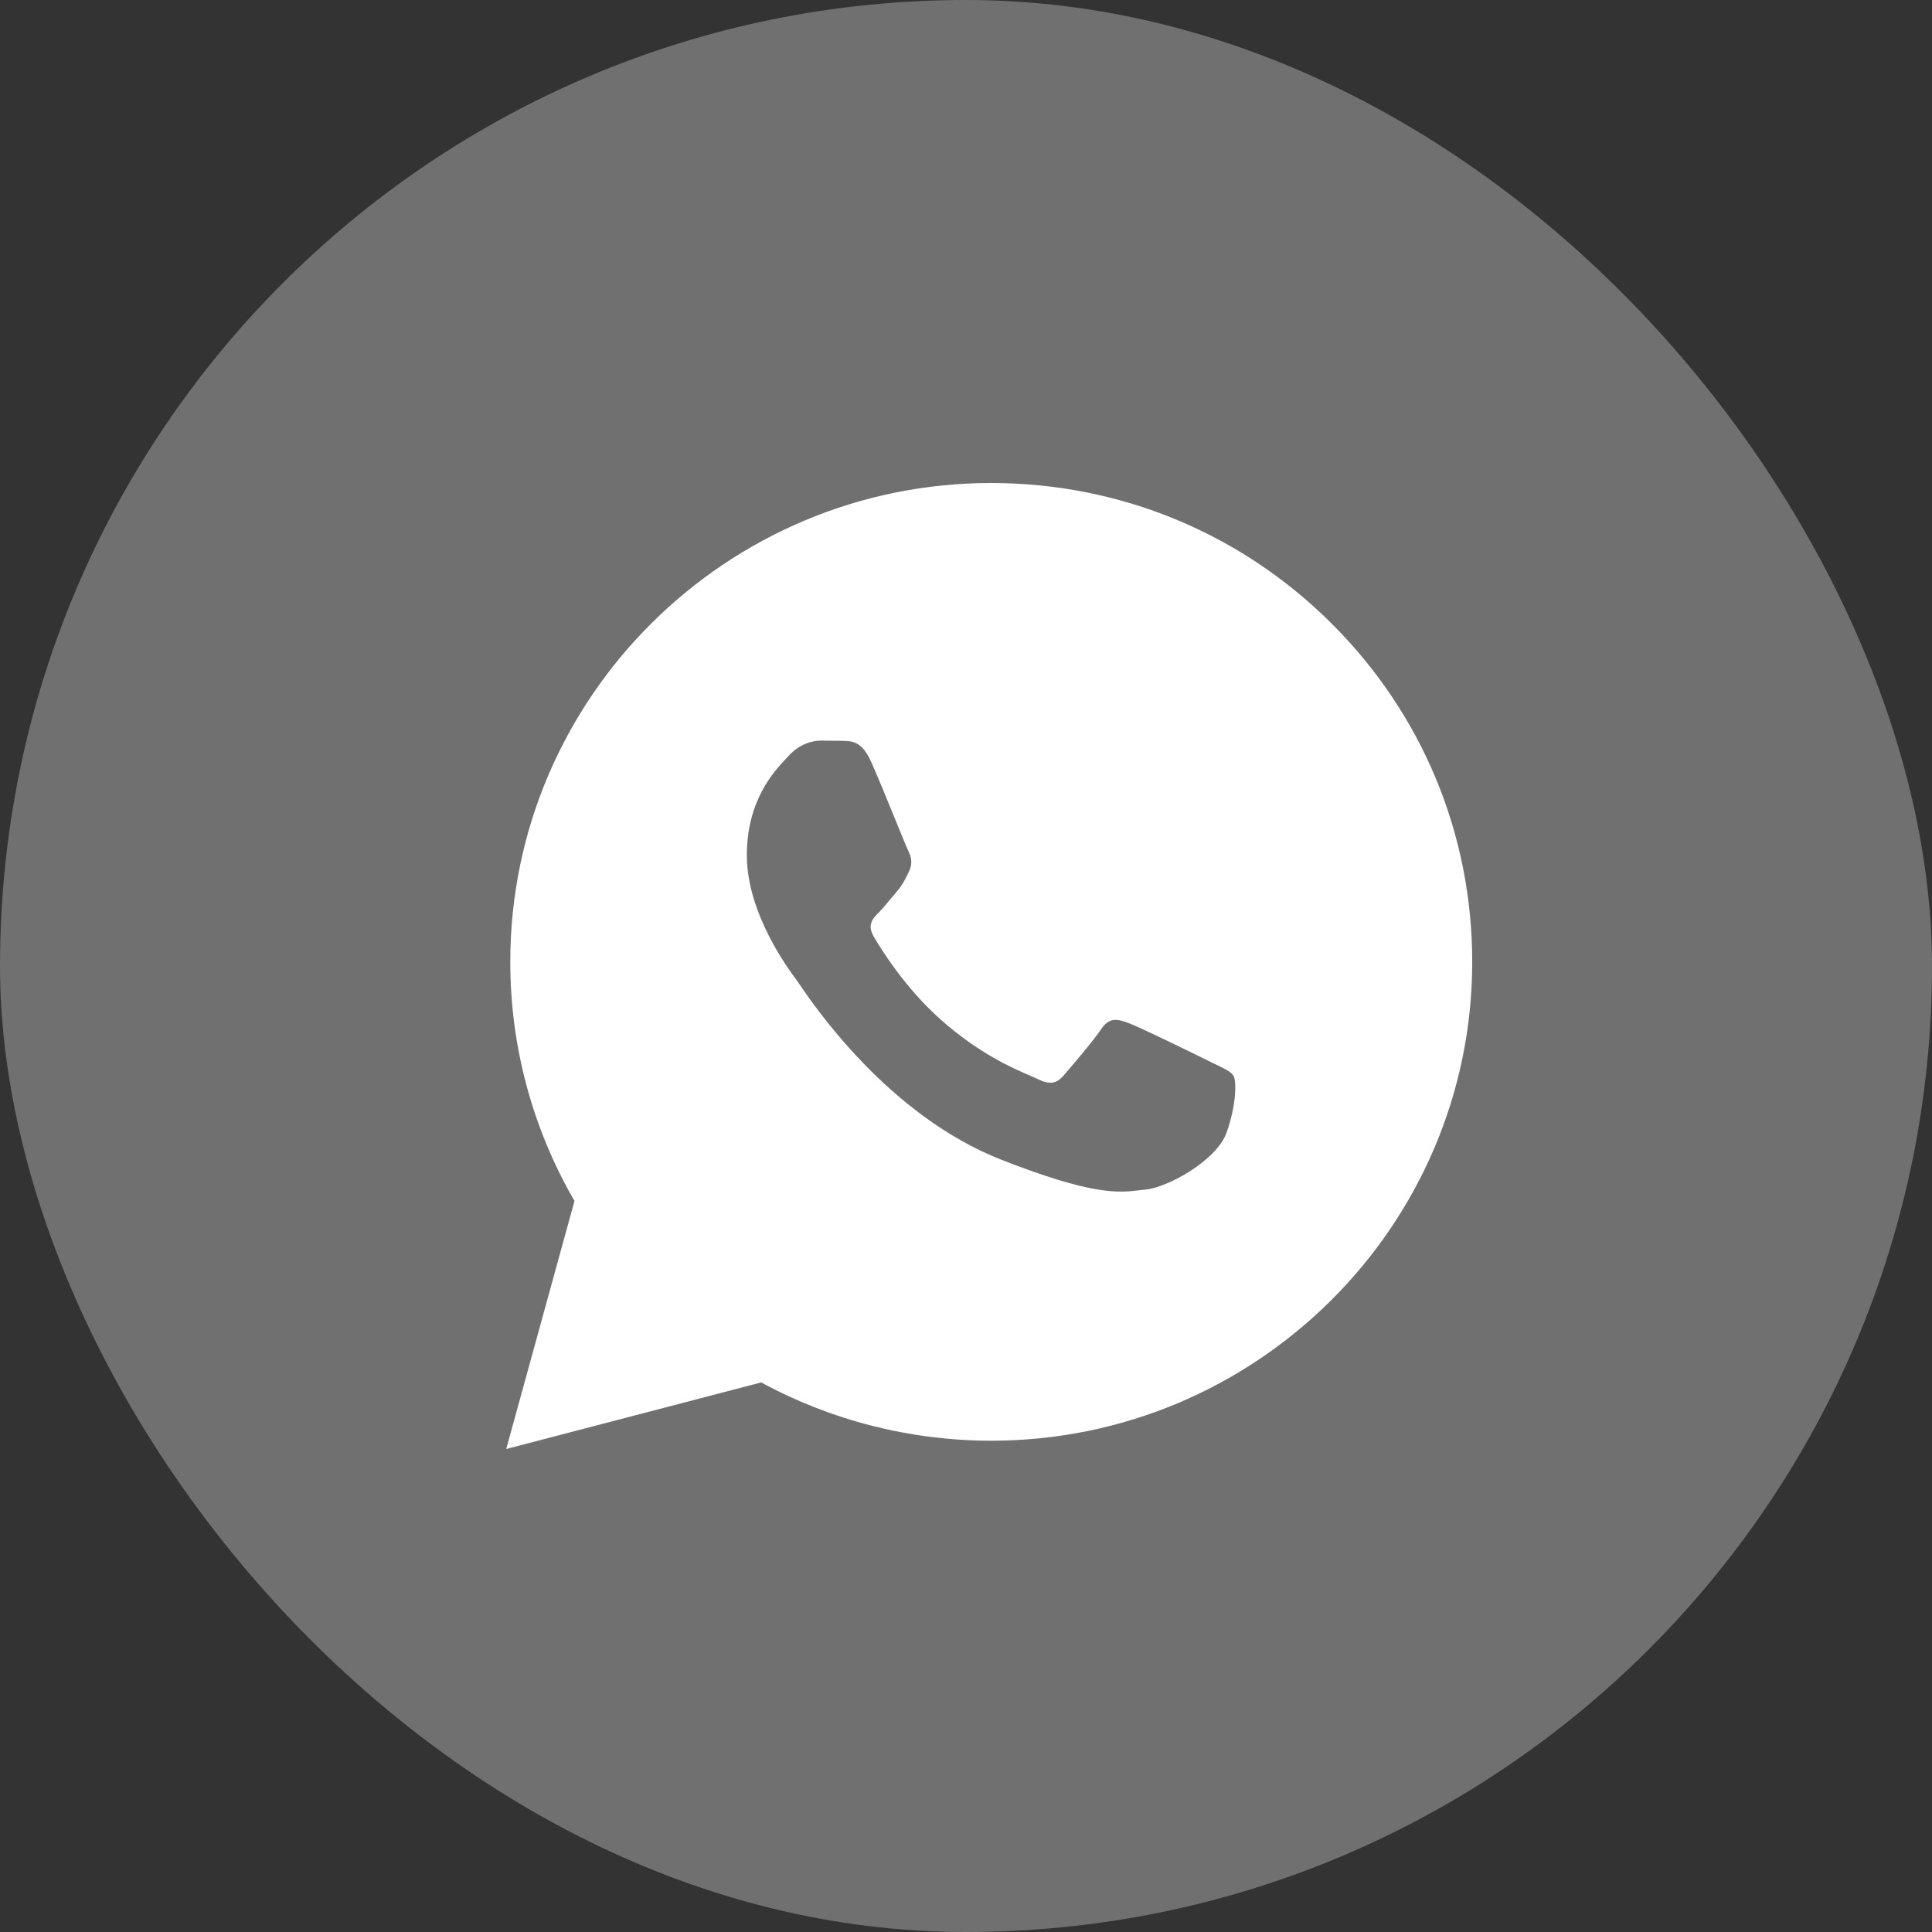 <?xml version="1.0" encoding="UTF-8"?> <svg xmlns="http://www.w3.org/2000/svg" width="48" height="48" viewBox="0 0 48 48" fill="none"><rect x="0" y="0" width="48" height="48" fill="#333333" stroke="none"/><rect width="48" height="48" rx="24" fill="white" fill-opacity="0.3"></rect><path fill-rule="evenodd" clip-rule="evenodd" d="M14.273 29.837L12.577 36L18.912 34.346C20.657 35.294 22.622 35.793 24.622 35.794H24.627C31.213 35.794 36.574 30.458 36.577 23.901C36.578 20.724 35.337 17.736 33.08 15.488C30.824 13.24 27.824 12.002 24.627 12C18.041 12 12.68 17.335 12.678 23.892C12.675 25.979 13.225 28.03 14.273 29.837ZM20.968 18.407C21.181 18.415 21.417 18.425 21.64 18.92C21.793 19.258 22.049 19.887 22.254 20.389C22.405 20.761 22.529 21.064 22.561 21.127C22.635 21.276 22.685 21.45 22.585 21.648C22.57 21.678 22.556 21.707 22.543 21.734C22.469 21.885 22.414 21.996 22.287 22.143C22.237 22.202 22.184 22.265 22.132 22.328C22.03 22.452 21.928 22.576 21.839 22.664C21.689 22.812 21.534 22.973 21.708 23.27C21.882 23.568 22.482 24.541 23.369 25.329C24.324 26.177 25.154 26.535 25.574 26.716C25.655 26.751 25.722 26.78 25.77 26.804C26.069 26.953 26.243 26.928 26.417 26.729C26.591 26.531 27.163 25.862 27.362 25.564C27.562 25.267 27.761 25.316 28.034 25.415C28.308 25.514 29.776 26.233 30.074 26.382C30.133 26.411 30.188 26.438 30.239 26.462C30.447 26.562 30.587 26.629 30.647 26.729C30.721 26.854 30.721 27.448 30.473 28.142C30.224 28.836 29.005 29.506 28.457 29.555C28.405 29.56 28.352 29.566 28.298 29.573C27.792 29.632 27.154 29.706 24.875 28.812C22.067 27.71 20.217 24.977 19.837 24.416C19.806 24.371 19.785 24.34 19.774 24.325L19.77 24.32C19.609 24.105 18.555 22.702 18.555 21.251C18.555 19.883 19.23 19.165 19.541 18.835C19.563 18.812 19.582 18.791 19.6 18.772C19.873 18.474 20.197 18.4 20.396 18.4L20.968 18.407Z" fill="white"></path></svg> 